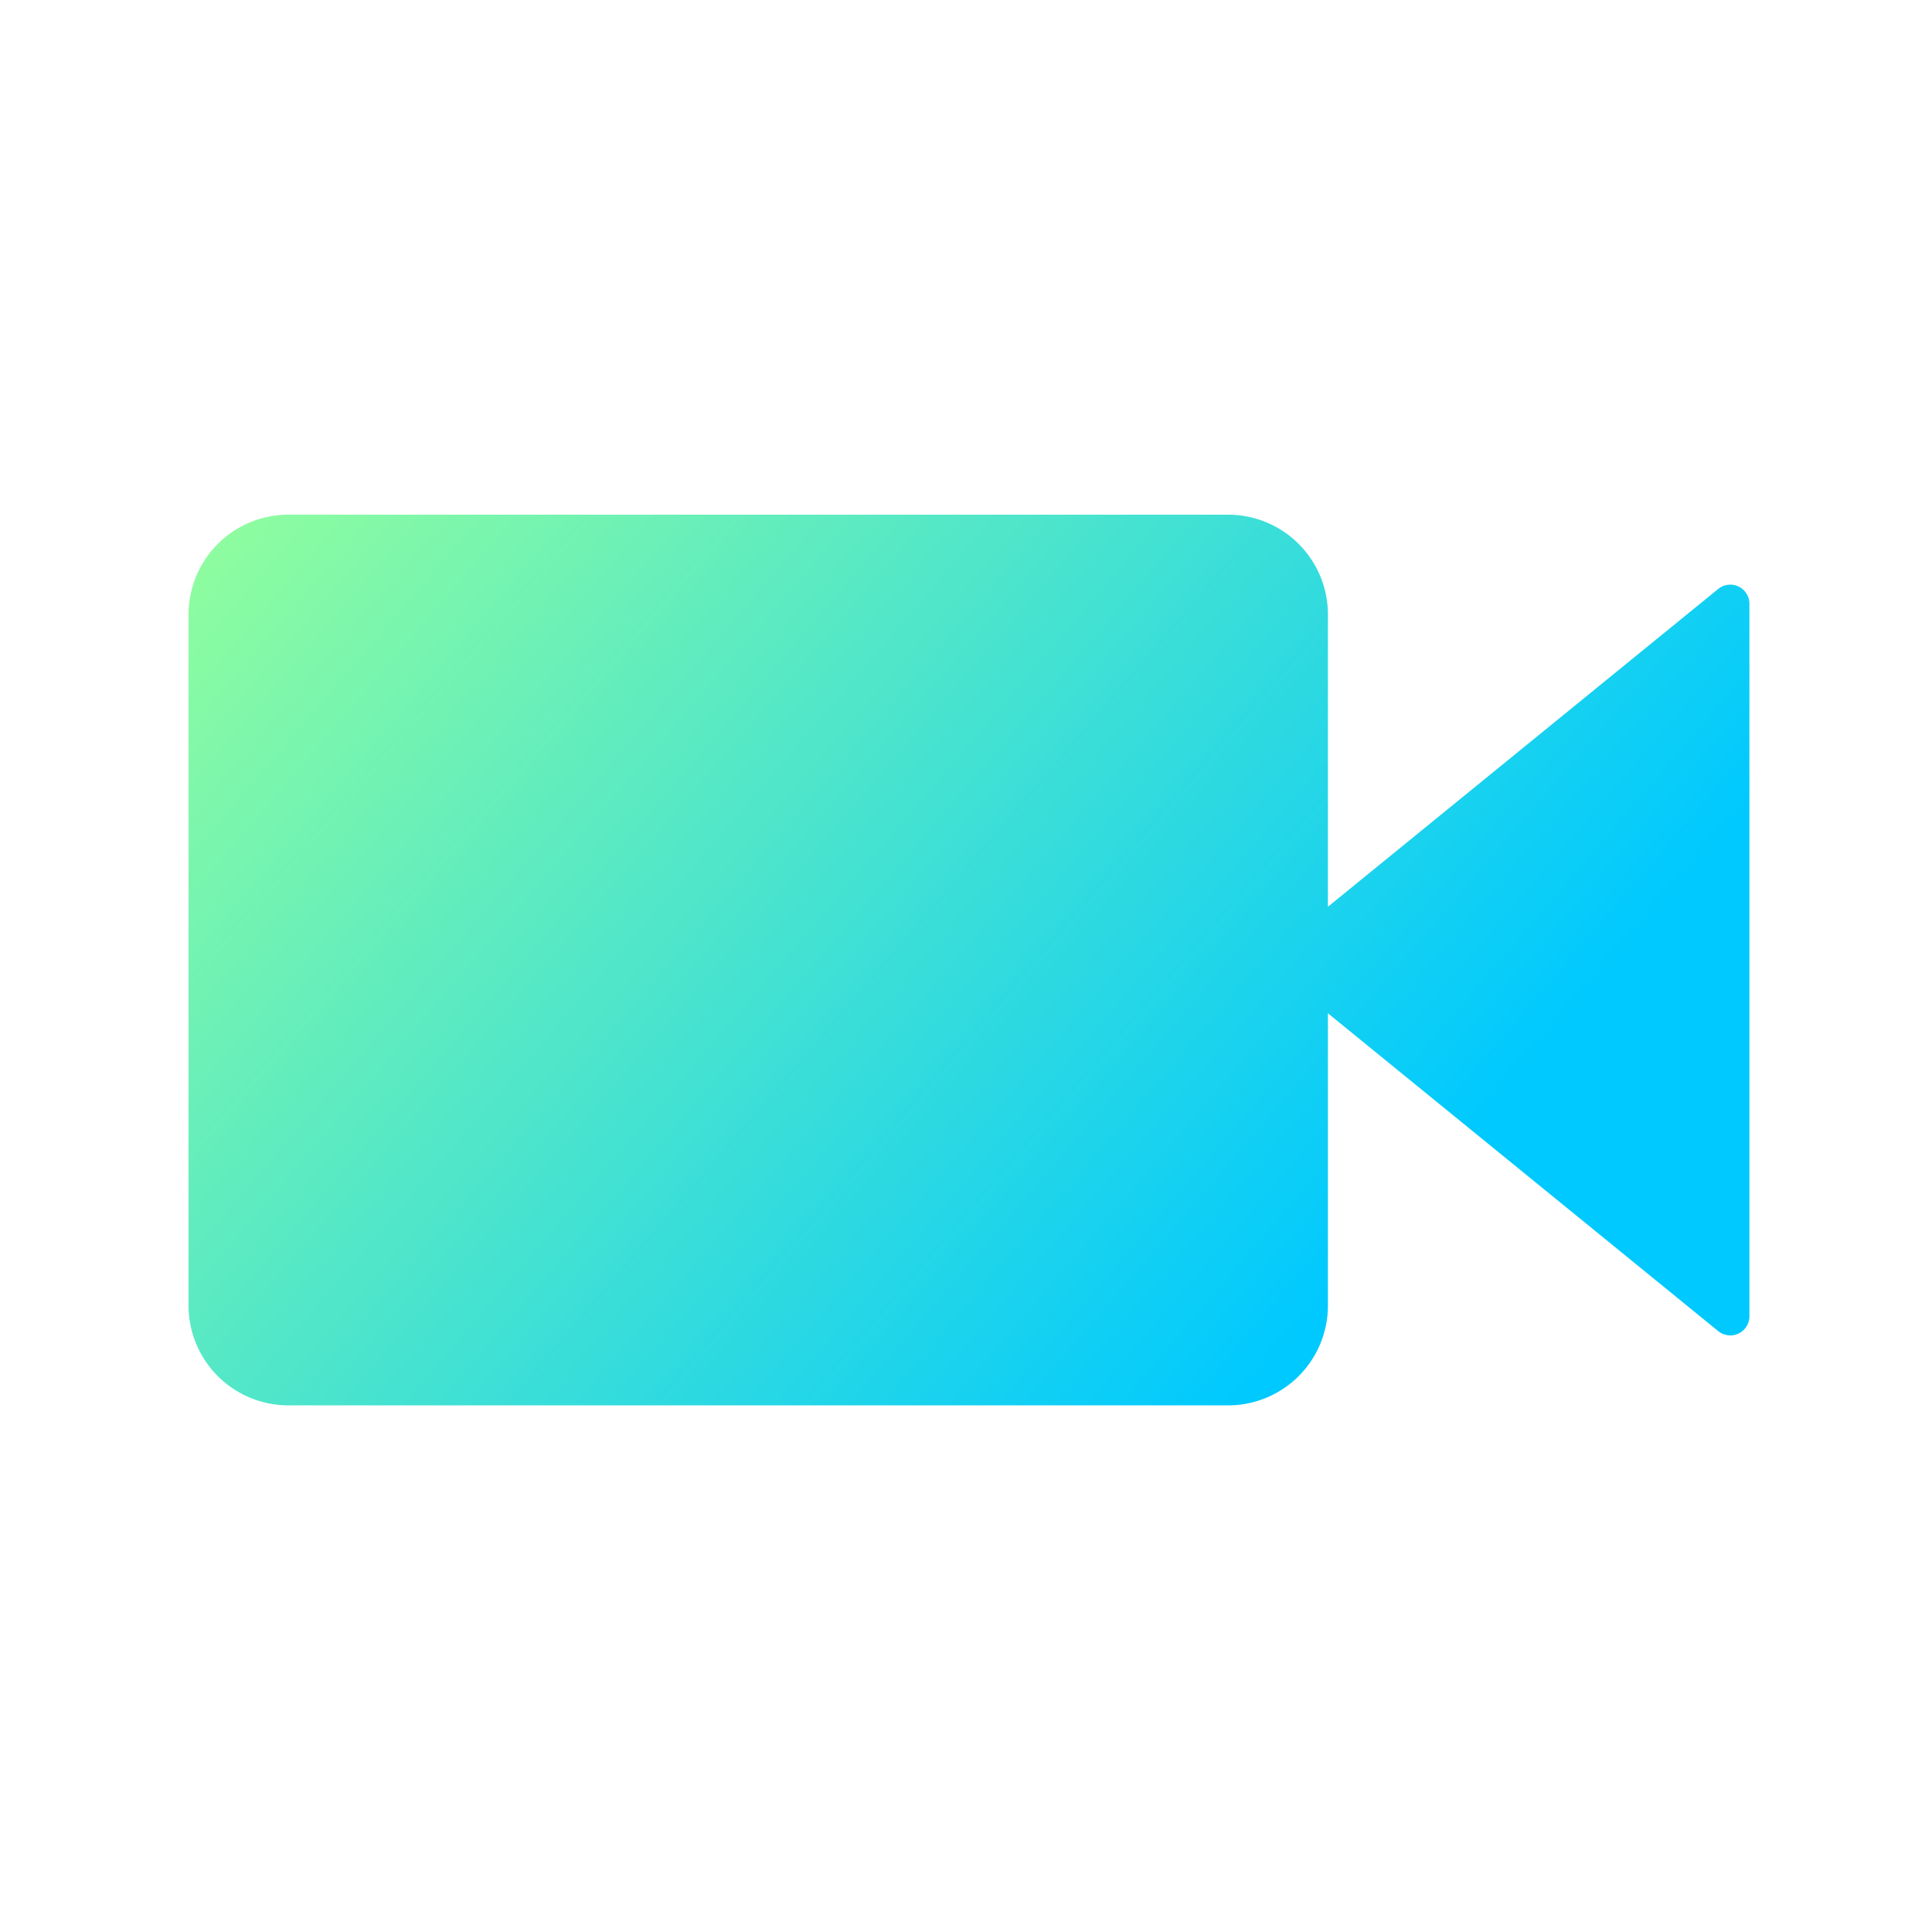 <svg viewBox="0 0 101 101" xmlns="http://www.w3.org/2000/svg" fill-rule="evenodd" clip-rule="evenodd" stroke-linejoin="round" stroke-miterlimit="1.414"><path fill="none" d="M.357.188h100v100h-100z"/><path d="M64.202 26.906a5.22 5.22 0 0 1 5.218 5.218v15.279l20.403-16.614a1 1 0 0 1 1.632.775v37.247a1 1 0 0 1-1.632.775L69.42 52.972v15.279a5.22 5.22 0 0 1-5.218 5.218H15.075a5.22 5.22 0 0 1-5.218-5.218V32.124a5.22 5.22 0 0 1 5.218-5.218h49.127z" fill="url(#a)"/><defs><linearGradient id="a" x2="1" gradientUnits="userSpaceOnUse" gradientTransform="scale(-72.172) rotate(40.178 .941 -1.74)"><stop offset="0%" stop-color="#00c9ff"/><stop offset="100%" stop-color="#92fe9d"/></linearGradient></defs></svg>